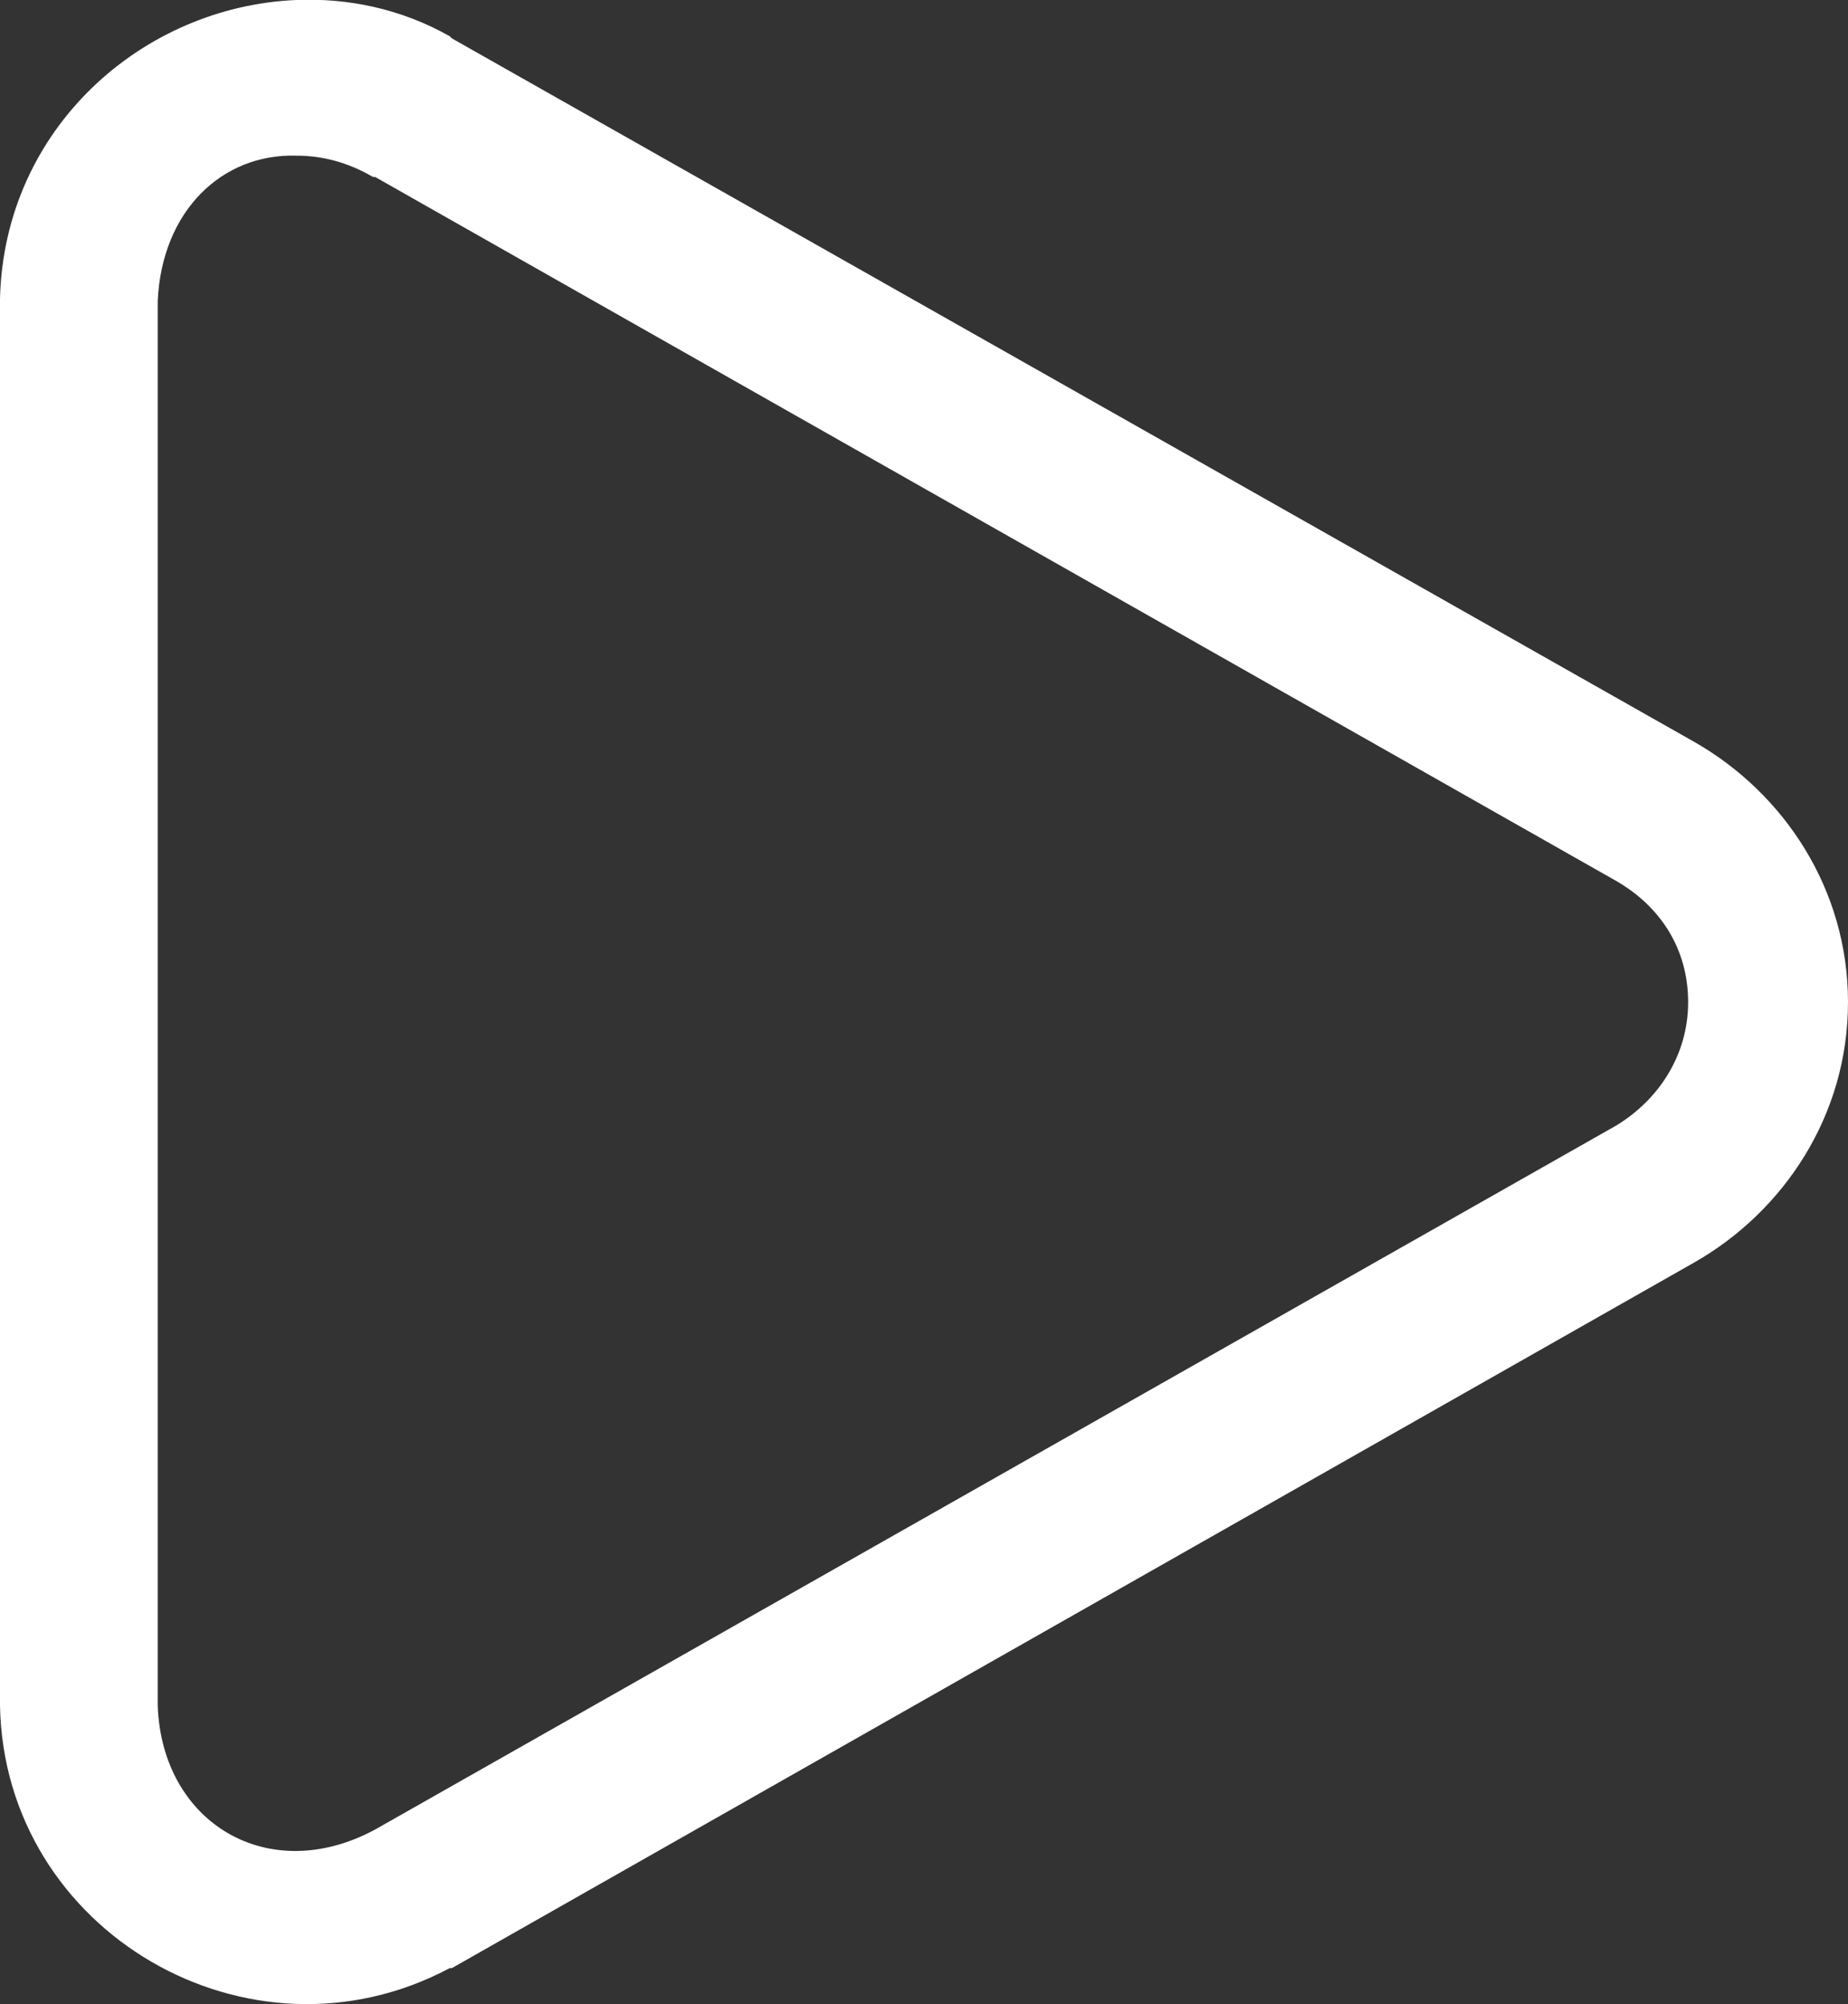<?xml version="1.0" encoding="utf-8"?>
<!-- Generator: Adobe Illustrator 24.0.0, SVG Export Plug-In . SVG Version: 6.00 Build 0)  -->
<svg version="1.1" id="Layer_1" xmlns="http://www.w3.org/2000/svg" xmlns:xlink="http://www.w3.org/1999/xlink" x="0px" y="0px"
	 viewBox="0 0 86.7 94" style="enable-background:new 0 0 86.7 94;" xml:space="preserve">
<rect x="0" y="0" width="86.7" height="94" fill="#333333" stroke="none"/>
<style type="text/css">
	.st0{fill:#FFFFFF;}
</style>
<g>
	<path class="st0" d="M13.9,0C6.7,0.3,0.2,6,0,14v0.1v65.9V80c0.2,10.6,11.7,17.3,21.1,12.3v0c0,0,0.1,0,0.1,0l58.3-33.1v0
		c4.2-2.4,7.2-6.9,7.2-12.2s-3-9.8-7.2-12.2l-58.3-33c0,0-0.1-0.1-0.1-0.1C18.8,0.4,16.3-0.1,13.9,0L13.9,0z M13.9,7.3
		c1.2,0,2.4,0.3,3.6,1l0.1,0l58.2,33h0c2.1,1.2,3.4,3.2,3.4,5.7s-1.4,4.6-3.4,5.8h0l-58.2,33v0c-5,2.7-10-0.3-10.2-5.8V14.1
		C7.6,9.9,10.4,7.2,13.9,7.3L13.9,7.3z"/>
</g>
</svg>
